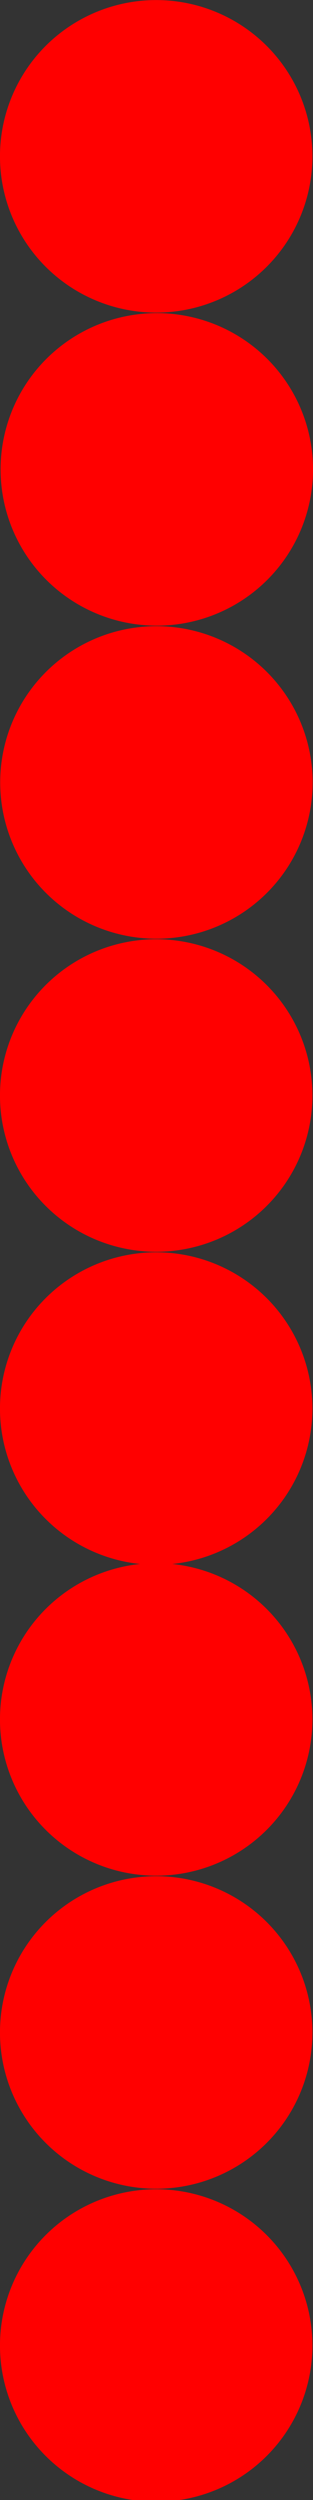 <svg xmlns="http://www.w3.org/2000/svg" viewBox="0 0 14.201 113.4"><rect x="0" y="0" width="14.201" height="113.4" fill="#333333" stroke="none"/><defs><radialGradient id="a" gradientUnits="userSpaceOnUse" cy="1.85" cx="2.766" r="4.5"><stop offset="0" stop-color="#fff"/><stop offset="1" stop-color="red"/></radialGradient></defs><g transform="translate(-.149 -1038.3)" stroke="red" stroke-width=".45" fill="url(#a)"><path d="M13.945 1045.31a6.71 6.71 0 11-13.419-.001 6.71 6.71 0 0113.419 0zM13.973 1059.51a6.71 6.71 0 11-13.419-.001 6.71 6.71 0 0113.419 0zM13.955 1073.71a6.71 6.71 0 11-13.419-.001 6.71 6.71 0 0113.419 0zM13.945 1087.91a6.71 6.71 0 11-13.419-.001 6.71 6.71 0 0113.419 0zM13.945 1102.11a6.71 6.71 0 11-13.419-.001 6.71 6.71 0 0113.419 0zM13.945 1116.21a6.71 6.71 0 11-13.419-.001 6.71 6.71 0 0113.419 0zM13.945 1130.41a6.71 6.71 0 11-13.419-.001 6.71 6.71 0 0113.419 0zM13.945 1144.61a6.71 6.71 0 11-13.419-.001 6.71 6.71 0 0113.419 0z" stroke-width=".755"/></g></svg>